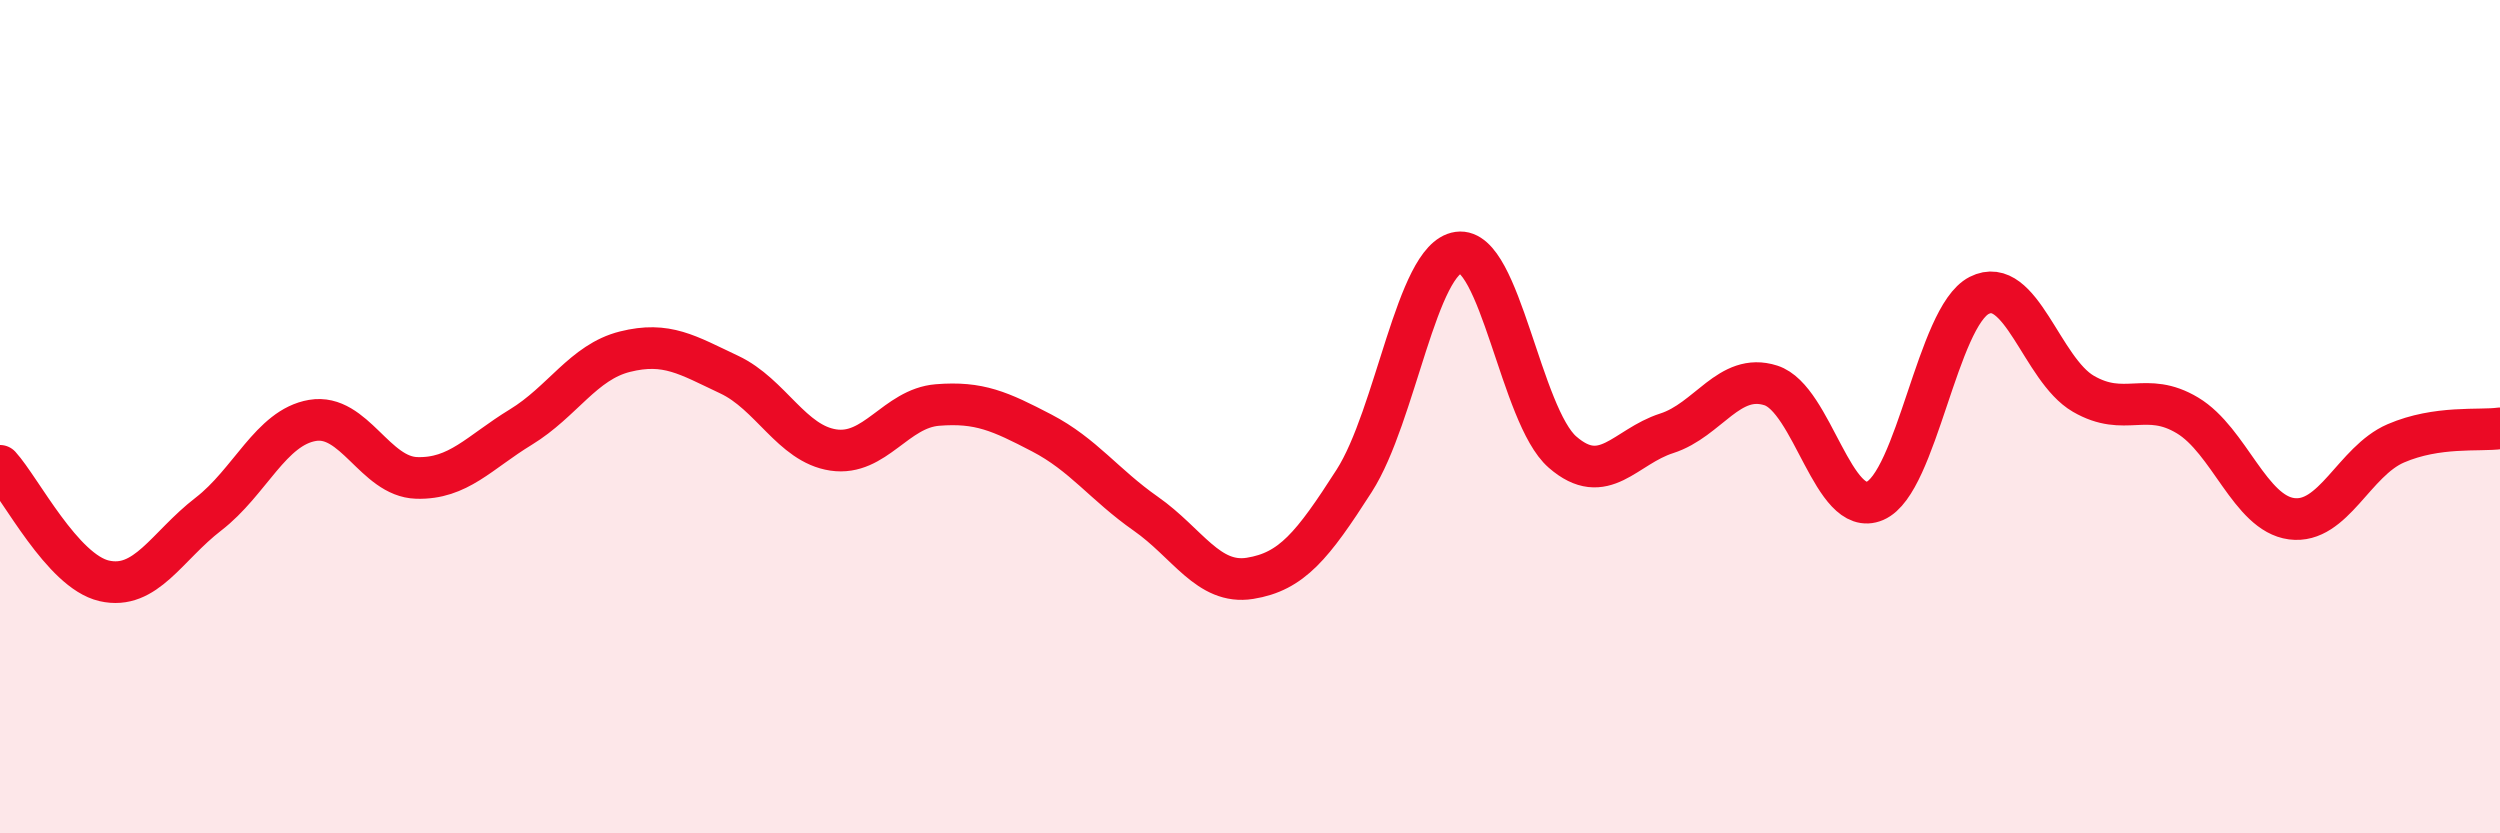 
    <svg width="60" height="20" viewBox="0 0 60 20" xmlns="http://www.w3.org/2000/svg">
      <path
        d="M 0,11.18 C 0.5,11.73 1.5,13.71 2.5,13.94 C 3.5,14.17 4,13.11 5,12.34 C 6,11.57 6.5,10.26 7.5,10.09 C 8.5,9.92 9,11.44 10,11.47 C 11,11.5 11.5,10.86 12.5,10.25 C 13.5,9.64 14,8.69 15,8.44 C 16,8.19 16.5,8.52 17.5,8.99 C 18.5,9.46 19,10.65 20,10.8 C 21,10.95 21.5,9.8 22.5,9.72 C 23.5,9.64 24,9.87 25,10.39 C 26,10.91 26.5,11.63 27.5,12.33 C 28.5,13.03 29,14.04 30,13.88 C 31,13.72 31.5,13.1 32.5,11.54 C 33.5,9.98 34,6.2 35,6.06 C 36,5.92 36.5,9.98 37.5,10.85 C 38.5,11.72 39,10.72 40,10.4 C 41,10.08 41.5,8.93 42.5,9.25 C 43.5,9.57 44,12.45 45,12.02 C 46,11.59 46.5,7.6 47.5,7.09 C 48.5,6.58 49,8.87 50,9.45 C 51,10.03 51.5,9.37 52.5,9.97 C 53.5,10.57 54,12.32 55,12.45 C 56,12.58 56.5,11.07 57.5,10.64 C 58.5,10.21 59.5,10.35 60,10.28L60 20L0 20Z"
        fill="#EB0A25"
        opacity="0.1"
        stroke-linecap="round"
        stroke-linejoin="round"
      />
      <path
        d="M 0,11.18 C 0.5,11.73 1.5,13.71 2.5,13.94 C 3.5,14.17 4,13.11 5,12.34 C 6,11.57 6.5,10.26 7.5,10.09 C 8.5,9.92 9,11.44 10,11.47 C 11,11.5 11.5,10.86 12.5,10.25 C 13.5,9.64 14,8.69 15,8.44 C 16,8.19 16.5,8.52 17.5,8.99 C 18.5,9.46 19,10.65 20,10.8 C 21,10.95 21.5,9.8 22.5,9.72 C 23.5,9.64 24,9.87 25,10.39 C 26,10.91 26.5,11.63 27.5,12.33 C 28.5,13.03 29,14.04 30,13.88 C 31,13.72 31.5,13.1 32.5,11.54 C 33.5,9.98 34,6.2 35,6.06 C 36,5.92 36.5,9.98 37.5,10.85 C 38.5,11.72 39,10.72 40,10.4 C 41,10.08 41.5,8.93 42.5,9.25 C 43.5,9.57 44,12.45 45,12.02 C 46,11.59 46.5,7.6 47.5,7.09 C 48.5,6.58 49,8.87 50,9.45 C 51,10.03 51.5,9.37 52.5,9.97 C 53.5,10.57 54,12.32 55,12.45 C 56,12.58 56.5,11.07 57.5,10.64 C 58.5,10.21 59.5,10.35 60,10.28"
        stroke="#EB0A25"
        stroke-width="1"
        fill="none"
        stroke-linecap="round"
        stroke-linejoin="round"
      />
    </svg>
  